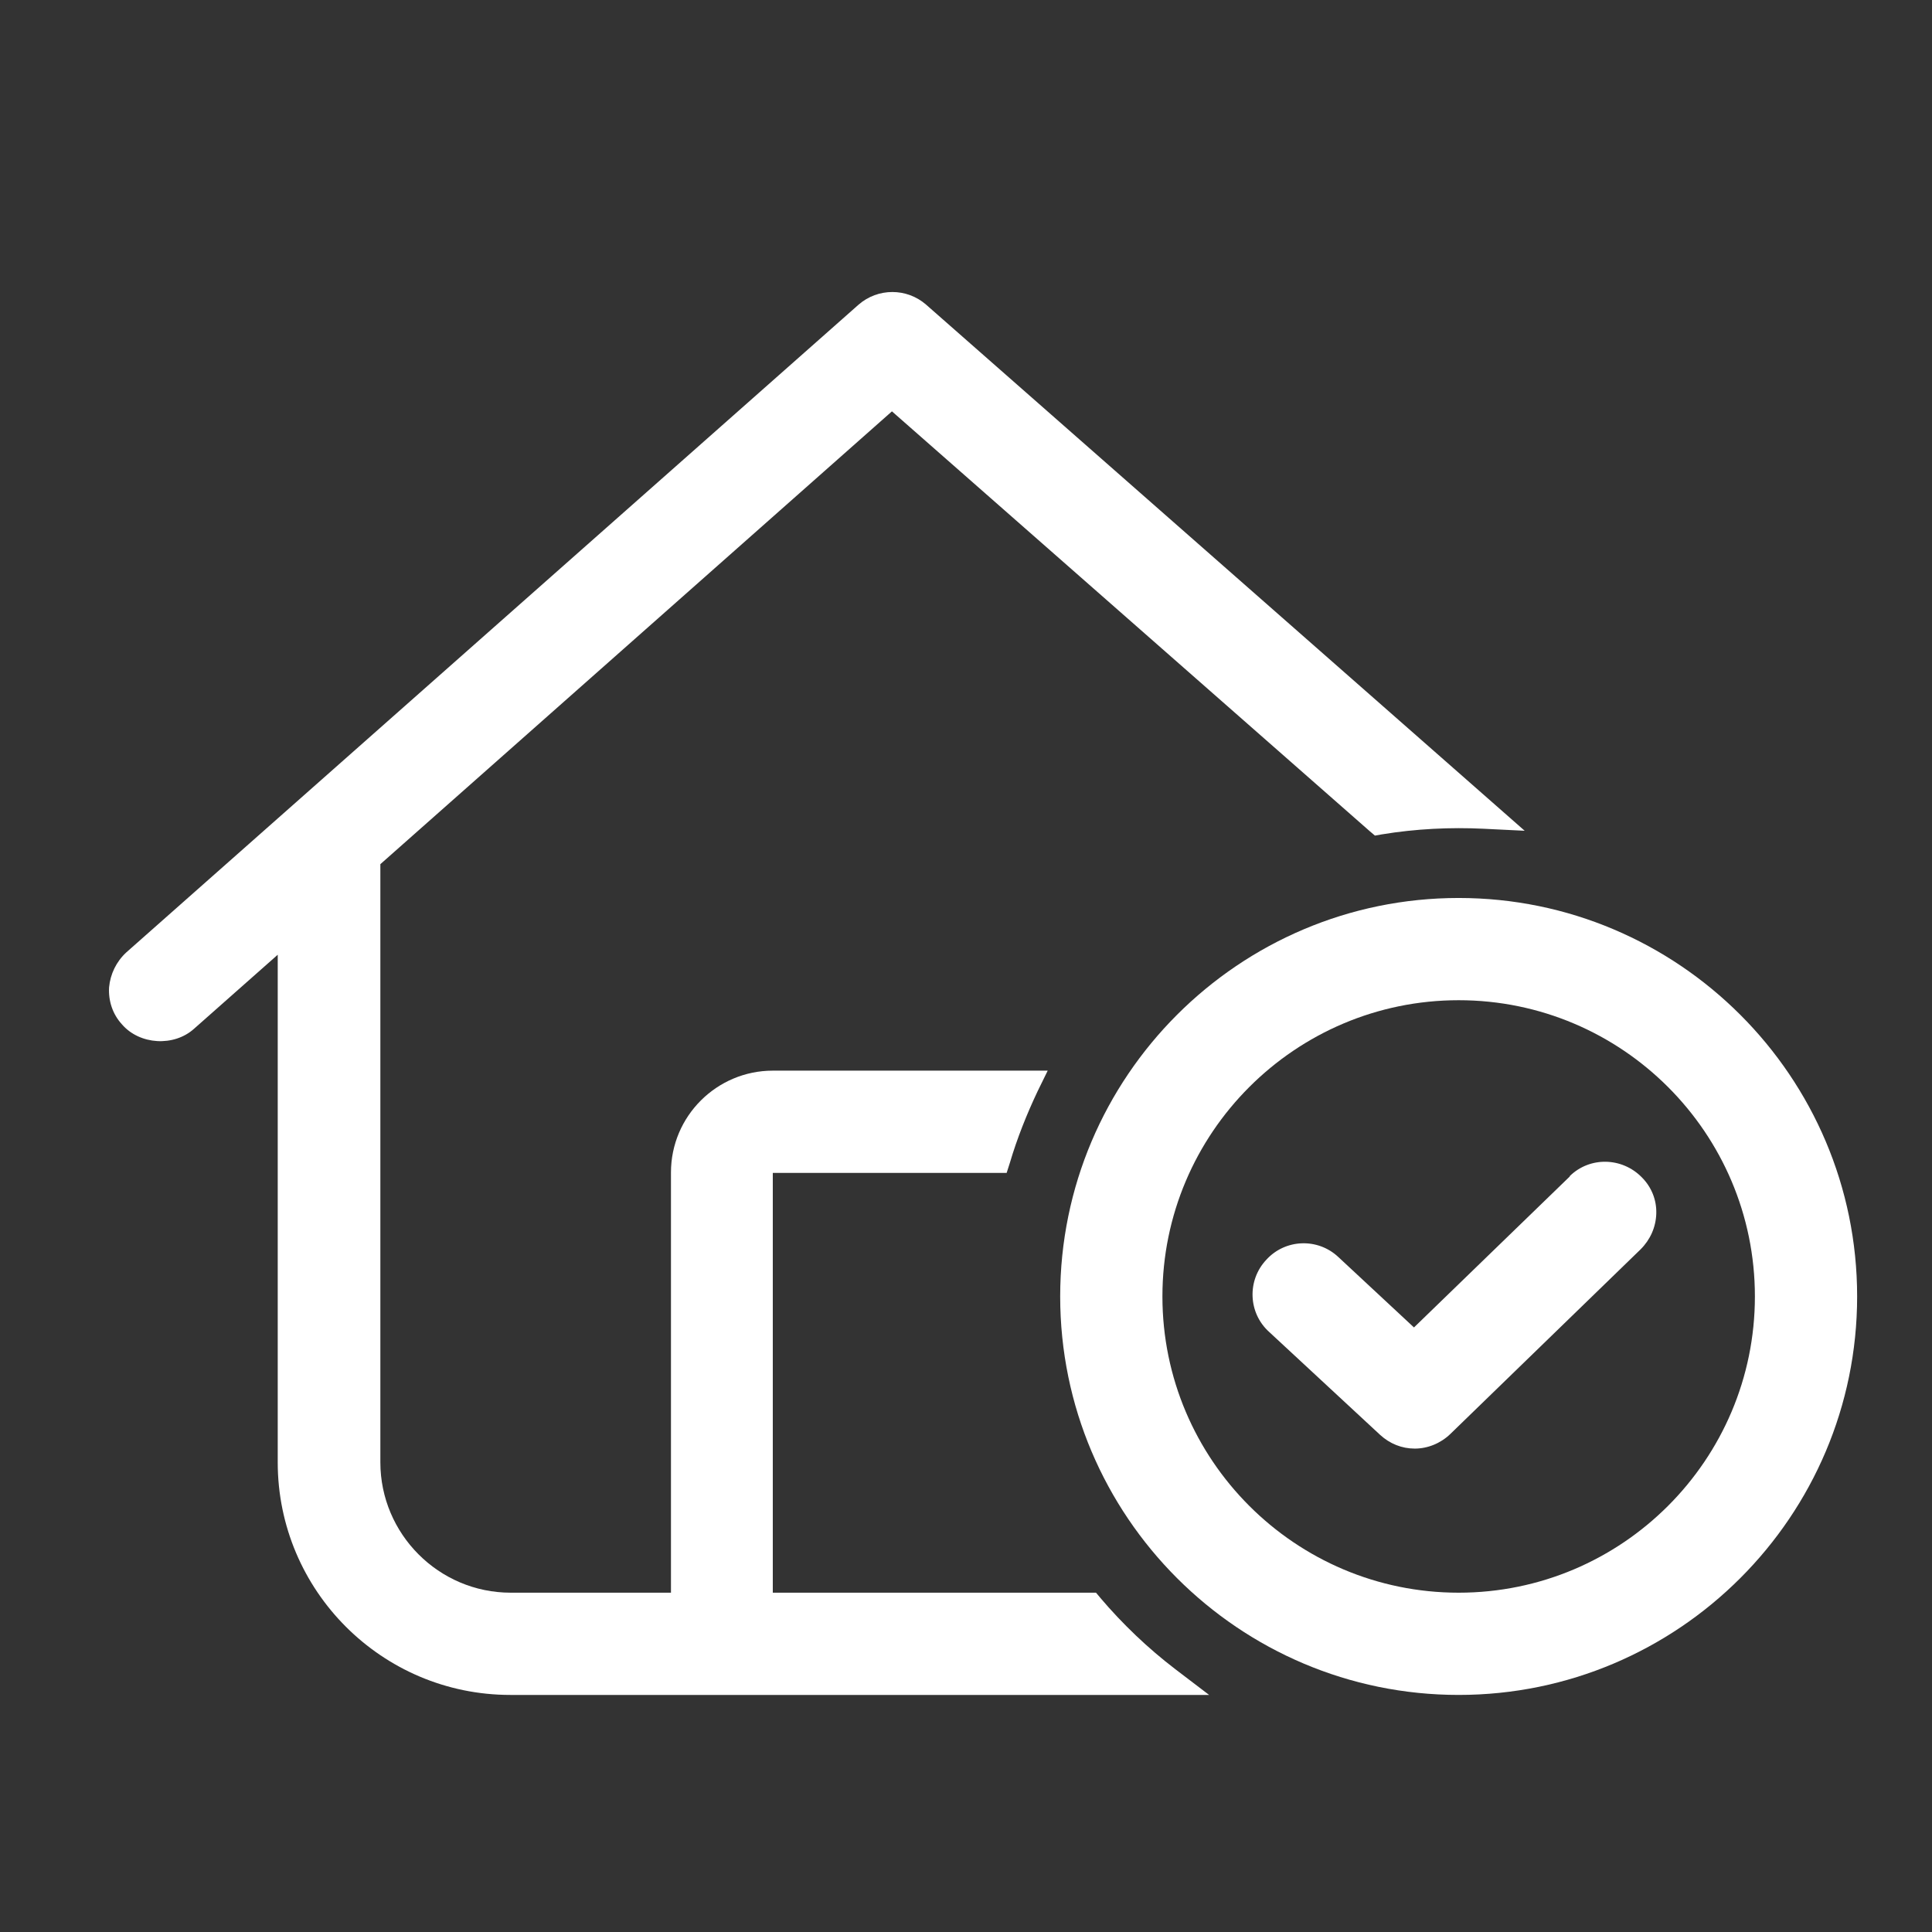 <?xml version="1.0" encoding="UTF-8"?>
<svg id="Camada_1" xmlns="http://www.w3.org/2000/svg" viewBox="0 0 48 48">
  <rect x="0" y="0" width="48" height="48" fill="#333333" stroke="none"/>
  <defs>
    <style>
      .cls-1 {
        fill: #fff;
      }
    </style>
  </defs>
  <path class="cls-1" d="M39,29.23l-3.87,3.75-1.88-1.75c-.51-.48-1.32-.45-1.79.07-.48.51-.45,1.32.07,1.79l2.76,2.56c.24.22.54.34.86.34s.64-.13.88-.36l4.73-4.59c.24-.24.38-.55.39-.89s-.12-.66-.36-.9c-.49-.5-1.29-.52-1.79-.03Z"/>
  <path class="cls-1" d="M36.24,22.31c-5.46,0-9.9,4.44-9.9,9.9s4.44,9.9,9.9,9.9,9.9-4.44,9.9-9.9-4.44-9.9-9.9-9.9ZM43.6,32.21c0,4.06-3.3,7.36-7.36,7.36s-7.36-3.3-7.36-7.36,3.3-7.36,7.36-7.36,7.36,3.3,7.36,7.36Z"/>
  <path class="cls-1" d="M27.34,39.7l-.11-.13h-8.03v-10.43s5.81,0,5.81,0l.08-.25c.18-.61.42-1.21.69-1.78l.25-.51h-6.83c-1.39,0-2.53,1.13-2.53,2.53v10.44h-3.98c-1.79,0-3.24-1.46-3.24-3.24v-14.86l12.71-11.25,11.87,10.43.13.11.17-.03c.85-.14,1.7-.18,2.53-.14l1.02.05-14.87-13.07c-.48-.42-1.2-.42-1.68,0L3.14,23.66c-.25.23-.4.54-.43.87-.02.34.09.67.32.92.44.51,1.29.56,1.79.11l2.08-1.84v12.61c0,3.19,2.59,5.78,5.78,5.78h17.36l-.84-.64c-.68-.52-1.31-1.12-1.87-1.78Z"/>
</svg>